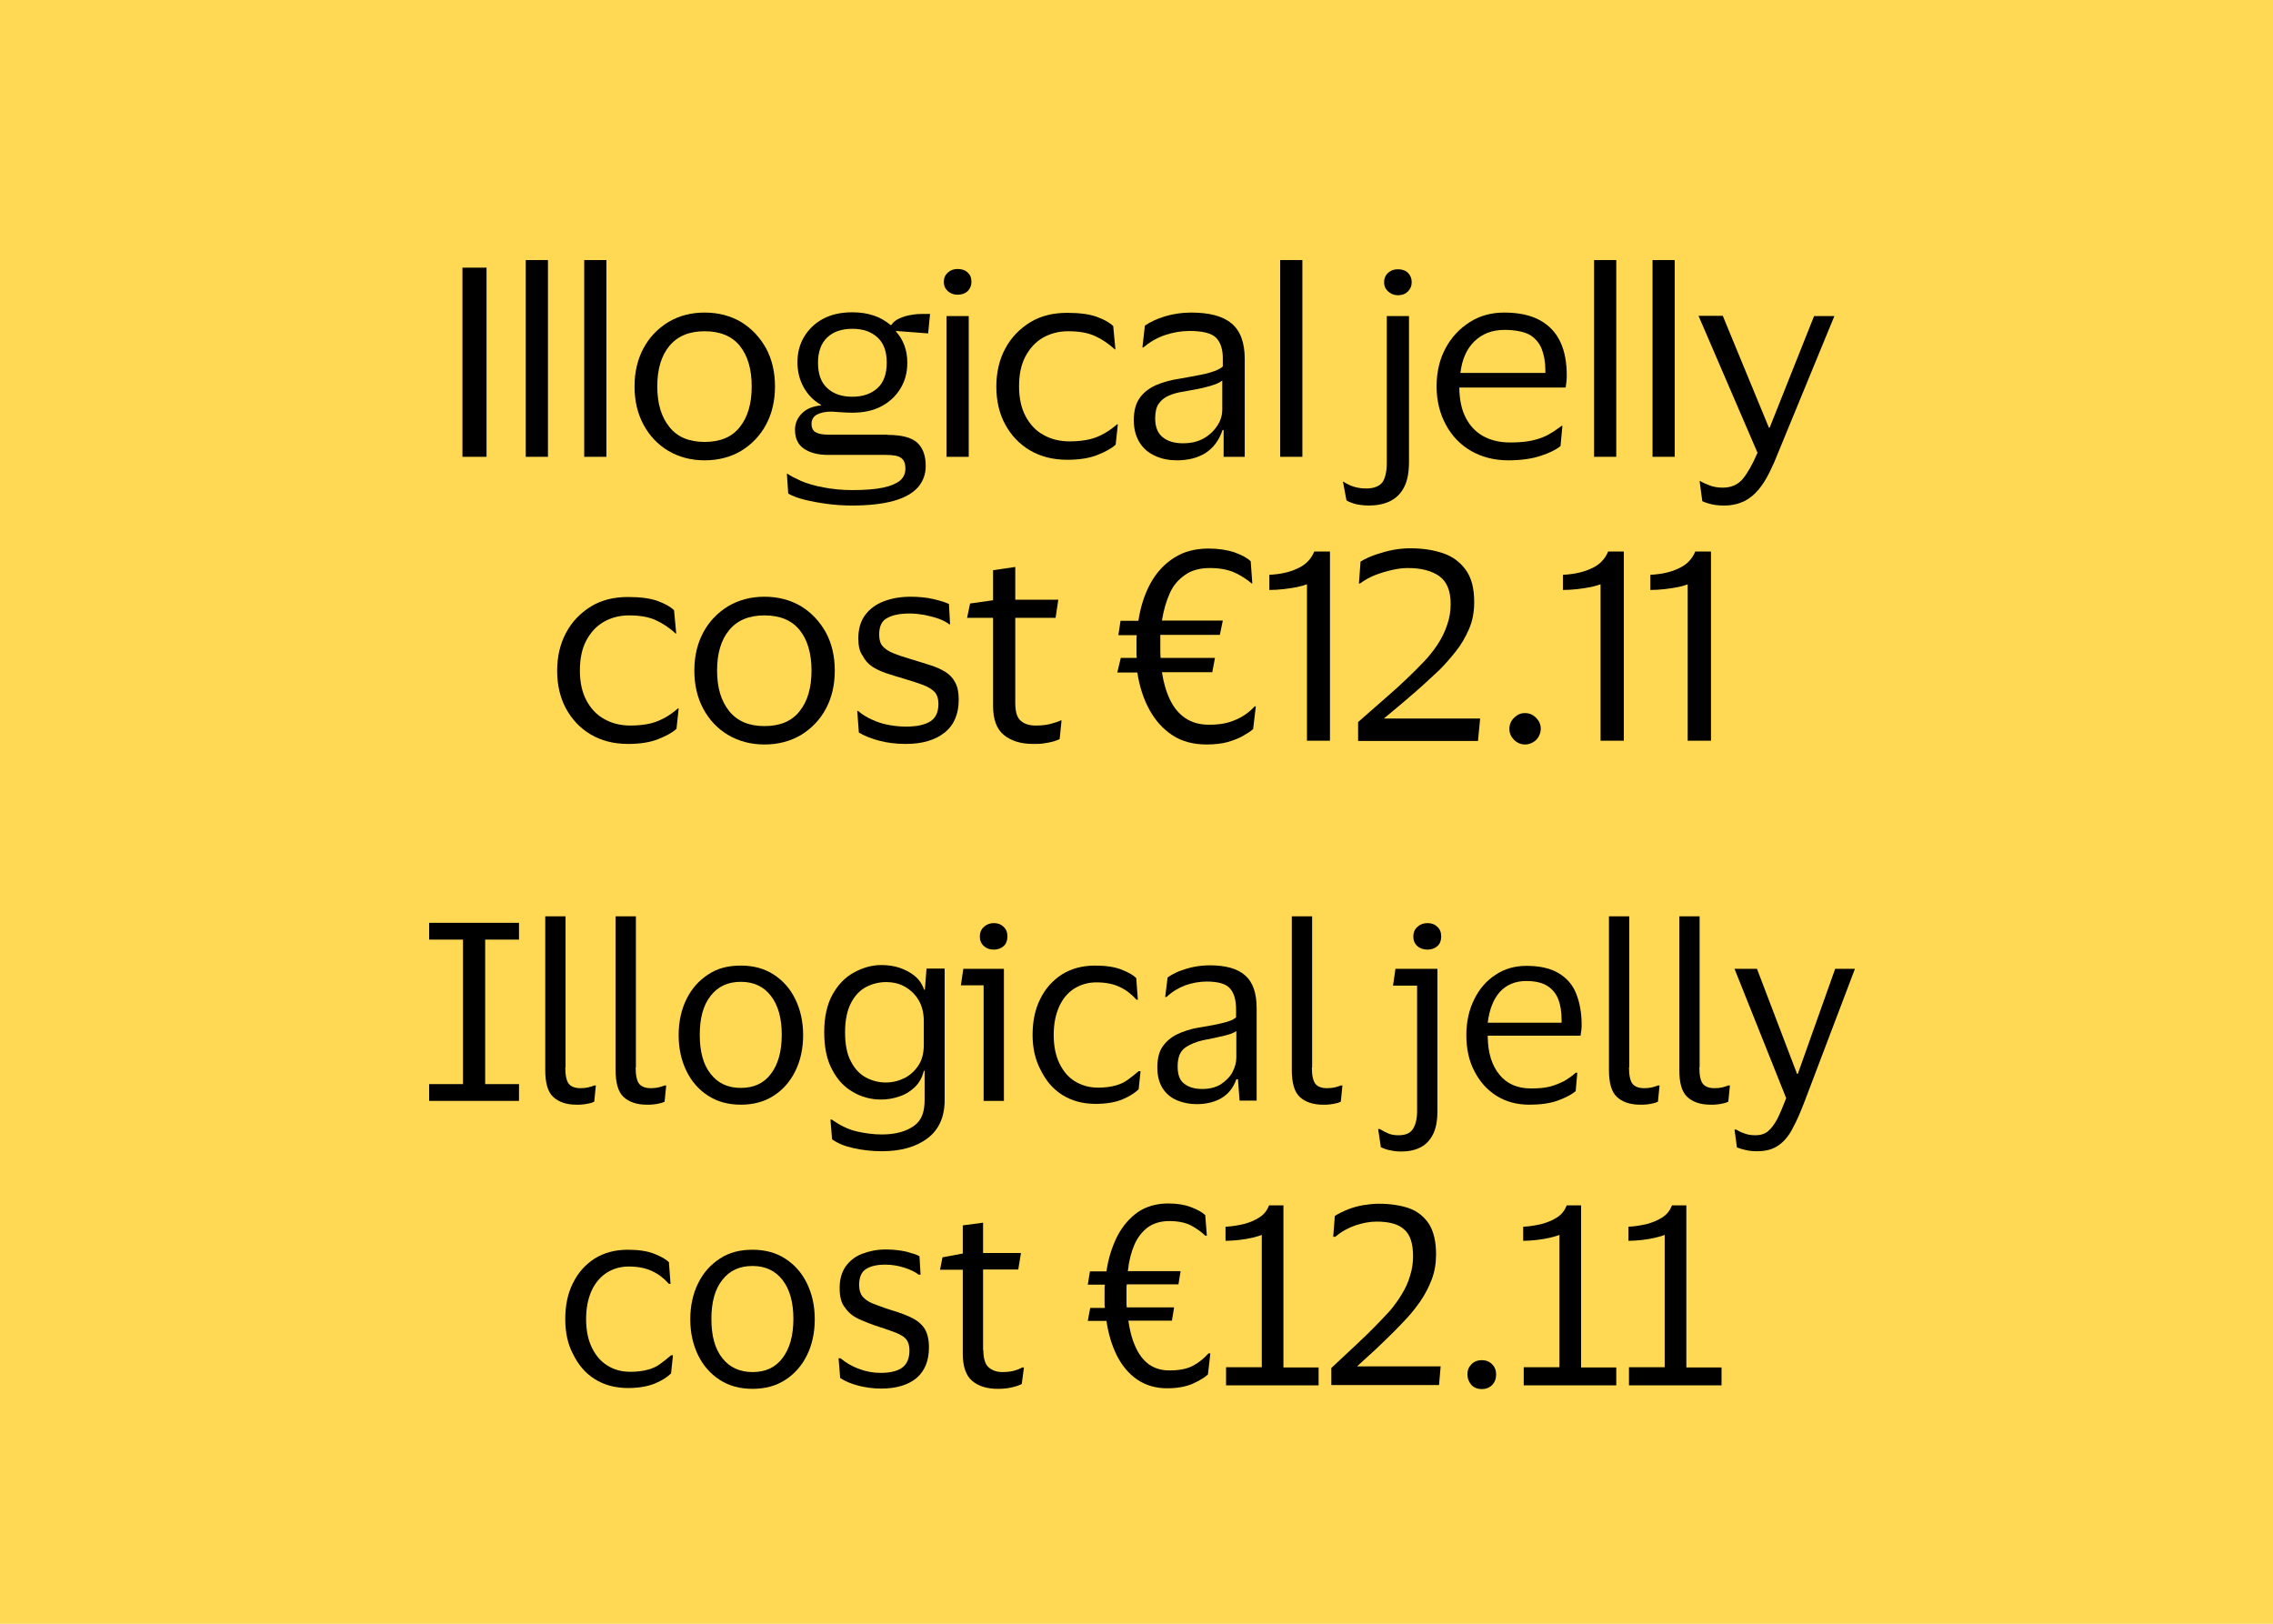 <?xml version="1.0" encoding="UTF-8"?>
<svg enable-background="new 0 0 840 600" version="1.1" viewBox="0 0 840 600" xml:space="preserve" xmlns="http://www.w3.org/2000/svg">
<style type="text/css">
	.st0{fill:#FFD854;}
</style>

	<rect class="st0" width="840" height="600"/>


	
		<path d="m170.9 168.8v-69.9h8.9v69.9h-8.9z"/>
		<path d="m202.5 96.1v72.7h-8.2v-72.7h8.2z"/>
		<path d="m224.1 96.1v72.7h-8.2v-72.7h8.2z"/>
		<path d="m260.4 115.5c5.1 0 9.6 1.2 13.5 3.5 3.9 2.4 6.9 5.6 9.2 9.7 2.2 4.1 3.3 8.8 3.3 14.1s-1.1 10-3.3 14.1-5.3 7.3-9.2 9.7c-3.9 2.3-8.4 3.5-13.5 3.5-5 0-9.5-1.2-13.4-3.5s-7-5.6-9.2-9.7-3.3-8.8-3.3-14.1 1.1-10 3.3-14.1 5.3-7.3 9.2-9.7c3.9-2.3 8.3-3.5 13.4-3.5zm0 47.8c5.8 0 10.1-1.8 13-5.5 2.9-3.6 4.4-8.6 4.4-15s-1.5-11.4-4.4-15-7.3-5.4-13-5.4-10 1.8-13 5.4-4.5 8.6-4.5 15c0 6.3 1.5 11.3 4.5 15 2.9 3.7 7.3 5.5 13 5.5z"/>
		<path d="m328 160.7c5.3 0 8.9 1 11 2.9 2.1 2 3.1 4.8 3.1 8.6 0 3.1-1 5.7-2.9 7.9-2 2.2-5 3.9-9 5s-9.1 1.7-15.3 1.7c-3.1 0-6.2-0.2-9.2-0.6s-5.7-0.9-8.2-1.5-4.6-1.4-6.2-2.3l-0.5-7.4h0.1c1.3 0.9 3.1 1.8 5.3 2.8 2.2 0.9 4.9 1.7 8.1 2.3s6.7 1 10.6 1c4.7 0 8.5-0.3 11.4-0.9s4.9-1.5 6.3-2.6c1.3-1.1 2-2.6 2-4.4 0-1.9-0.5-3.2-1.6-4s-2.9-1.1-5.7-1.1h-21.3c-3.7 0-6.7-0.8-8.9-2.3s-3.3-3.8-3.3-7c0-2.4 0.9-4.4 2.6-6.1s4.1-2.6 7-2.9v-0.2c-2.8-1.6-4.9-3.8-6.4-6.5s-2.3-5.8-2.3-9.2c0-3.5 0.8-6.7 2.5-9.5s4-5 7-6.6 6.6-2.4 10.8-2.4c2.9 0 5.5 0.4 7.9 1.2s4.4 2 6.2 3.5h0.3c0.6-1 1.6-1.8 2.9-2.4s2.8-1.1 4.3-1.3c1.6-0.3 3-0.4 4.2-0.4h2.9l-0.7 7.2-11.8-0.9-0.1 0.2c2.8 3.1 4.2 7 4.2 11.5 0 3.6-0.8 6.7-2.5 9.5s-4 5-7 6.6-6.6 2.4-10.8 2.4c-1.7 0-3.2-0.1-4.7-0.2s-2.5-0.2-3.1-0.2c-2.2 0-4 0.4-5.3 1.1s-2 1.9-2 3.4c0 1.6 0.6 2.7 1.7 3.2 1.1 0.6 2.6 0.8 4.4 0.8h22zm-13-39.2c-4 0-7.1 1.1-9.3 3.2s-3.4 5.2-3.4 9.3c0 4.2 1.1 7.3 3.4 9.4 2.2 2.1 5.3 3.2 9.3 3.2 3.9 0 7-1.1 9.3-3.2s3.4-5.3 3.4-9.4-1.1-7.2-3.4-9.3-5.3-3.2-9.3-3.2z"/>
		<path d="m348.8 104.2c0-1.5 0.5-2.6 1.5-3.5s2.2-1.3 3.6-1.3c1.5 0 2.8 0.4 3.7 1.3 1 0.9 1.4 2 1.4 3.5 0 1.3-0.5 2.5-1.4 3.4-1 0.9-2.2 1.3-3.7 1.3-1.4 0-2.6-0.4-3.6-1.3s-1.5-2-1.5-3.4zm9.2 12.6v52h-8.2v-52h8.2z"/>
		<path d="m368.2 142.9c0-5.3 1.1-10 3.3-14.1s5.3-7.3 9.2-9.7 8.5-3.5 13.7-3.5c4.6 0 8.3 0.5 11 1.5s4.7 2.1 6 3.4l0.8 8.6h-0.2c-2.3-2.1-4.8-3.8-7.5-5s-6-1.7-9.7-1.7c-3.5 0-6.6 0.8-9.4 2.4s-4.9 4-6.5 7c-1.6 3.1-2.3 6.7-2.3 11s0.8 8 2.4 11 3.8 5.4 6.6 6.9c2.8 1.6 6 2.4 9.7 2.4 2.9 0 5.4-0.3 7.5-0.8s3.8-1.3 5.4-2.2 3.1-2 4.6-3.3h0.3l-0.8 7.5c-1.5 1.4-3.7 2.6-6.7 3.8s-6.7 1.8-11.2 1.8c-5.3 0-9.9-1.2-13.8-3.5s-7-5.6-9.2-9.7c-2.1-3.9-3.2-8.6-3.2-13.8z"/>
		<path d="m422.2 128.3 0.9-8c2-1.3 4.4-2.5 7.4-3.4s6.2-1.4 9.7-1.4c6.7 0 11.7 1.3 14.9 4 3.2 2.6 4.9 7 4.9 13.1v36.2h-7.8v-9.9h-0.4c-1.3 3.9-3.5 6.7-6.3 8.5-2.9 1.8-6.4 2.7-10.6 2.7-2.8 0-5.5-0.5-7.9-1.6-2.5-1.1-4.4-2.7-5.8-4.9s-2.2-5-2.2-8.3c0-3.4 0.7-6.1 2.1-8.1 1.4-2.1 3.4-3.6 5.9-4.8 2.5-1.1 5.6-2 9.1-2.5 2.9-0.5 5.5-1 7.6-1.4s3.8-0.9 5.2-1.4c1.3-0.5 2.4-1.1 3-1.7v-2.4c0.1-3.8-0.8-6.5-2.5-8.2s-5-2.5-9.8-2.5c-3 0-6 0.5-9 1.5s-5.7 2.6-8.1 4.6h-0.3zm29.5 23v-10.7c-0.9 0.8-2.6 1.5-5.1 2.2s-5.6 1.3-9.2 1.9c-2.1 0.3-3.9 0.8-5.5 1.5s-2.8 1.7-3.7 3-1.3 3.1-1.3 5.4c0 3.1 0.9 5.4 2.7 6.9s4.3 2.3 7.5 2.3c3.1 0 5.7-0.6 7.9-1.9s3.8-2.9 5-4.8 1.7-3.8 1.7-5.8z"/>
		<path d="m481.3 96.1v72.7h-8.2v-72.7h8.2z"/>
		<path d="m512.5 171v-54.2h8.2v53.9c0 3.9-0.6 7-1.8 9.3-1.2 2.4-3 4.1-5.2 5.2-2.3 1.1-4.9 1.6-7.9 1.6-1 0-2-0.1-2.9-0.2-1-0.1-1.9-0.3-2.8-0.6s-1.7-0.6-2.5-1.1l-1.3-6.9h0.2c1.3 0.9 2.7 1.5 4 1.9 1.4 0.4 2.8 0.6 4.4 0.6 2.8 0 4.8-0.8 6-2.3 1-1.5 1.6-3.9 1.6-7.2zm-1-66.7c0-1.4 0.5-2.6 1.5-3.5s2.2-1.3 3.6-1.3c1.5 0 2.8 0.4 3.7 1.3s1.4 2 1.4 3.5c0 1.4-0.5 2.5-1.4 3.4s-2.1 1.4-3.7 1.4c-1.4 0-2.6-0.5-3.6-1.4s-1.5-2-1.5-3.4z"/>
		<path d="m558 163.5c3.1 0 5.8-0.2 8.1-0.7s4.3-1.2 6.1-2.2 3.4-2.1 5-3.3h0.2l-0.7 7.5c-1.5 1.3-3.9 2.5-7.2 3.6s-7.3 1.7-12.1 1.7c-5.2 0-9.8-1.2-13.8-3.5s-7.1-5.6-9.3-9.7-3.4-8.8-3.4-14.1 1.1-10 3.3-14.1 5.2-7.3 9-9.7 8-3.5 12.7-3.5c5.5 0 9.9 1 13.3 2.9s5.9 4.6 7.5 8.1 2.3 7.5 2.3 12.2c0 0.6 0 1.3-0.1 2.2-0.1 0.8-0.2 1.6-0.3 2.3h-39.3v0.2s0 0.1 0 0.2c0.1 4.1 0.8 7.7 2.3 10.6 1.5 3 3.6 5.3 6.4 6.9 2.9 1.6 6.2 2.4 10 2.4zm-2-41.6c-4.5 0-8.2 1.4-11.1 4.2s-4.6 6.7-5.2 11.7h31.4v-0.5s0-0.3 0-0.5c0-3.1-0.5-5.7-1.4-8-0.9-2.2-2.5-4-4.6-5.2-2.2-1.1-5.3-1.7-9.1-1.7z"/>
		<path d="m597.3 96.1v72.7h-8.2v-72.7h8.2z"/>
		<path d="m618.9 96.1v72.7h-8.2v-72.7h8.2z"/>
		<path d="m636.7 116.8 17 41.2h0.3l16.4-41.2h7.5l-20.7 50.3c-1 2.6-2.1 5.1-3.3 7.5s-2.5 4.5-4 6.3-3.3 3.3-5.3 4.3c-2.1 1-4.5 1.6-7.4 1.6-1.5 0-3-0.1-4.4-0.4s-2.6-0.7-3.7-1.2l-1-7.4h0.3c1 0.6 2.1 1.1 3.5 1.6 1.3 0.5 2.9 0.8 4.7 0.8 3.2 0 5.7-1.1 7.5-3.3s3.6-5.4 5.4-9.6l-21.8-50.6h9z"/>
		<path d="m205.9 247.9c0-5.3 1.1-10 3.3-14.1s5.3-7.3 9.2-9.7 8.5-3.5 13.7-3.5c4.6 0 8.3 0.5 11 1.5s4.7 2.1 6 3.4l0.8 8.6h-0.2c-2.3-2.1-4.8-3.8-7.5-5s-6-1.7-9.7-1.7c-3.5 0-6.6 0.8-9.4 2.4s-4.9 4-6.5 7c-1.6 3.1-2.3 6.7-2.3 11s0.8 8 2.4 11 3.8 5.4 6.6 6.9c2.8 1.6 6 2.4 9.7 2.4 2.9 0 5.4-0.3 7.5-0.8 2-0.5 3.8-1.3 5.4-2.2s3.1-2 4.6-3.3h0.3l-0.8 7.5c-1.5 1.4-3.7 2.6-6.7 3.8s-6.7 1.8-11.2 1.8c-5.3 0-9.9-1.2-13.8-3.5s-7-5.6-9.2-9.7c-2.1-3.9-3.2-8.6-3.2-13.8z"/>
		<path d="m282.5 220.5c5.1 0 9.6 1.2 13.5 3.5 3.9 2.4 6.9 5.6 9.2 9.7 2.2 4.1 3.3 8.8 3.3 14.1s-1.1 10-3.3 14.1-5.3 7.3-9.2 9.7c-3.9 2.3-8.4 3.5-13.5 3.5-5 0-9.5-1.2-13.4-3.5s-7-5.6-9.2-9.7-3.3-8.8-3.3-14.1 1.1-10 3.3-14.1 5.3-7.3 9.2-9.7c3.9-2.3 8.4-3.5 13.4-3.5zm0 47.8c5.8 0 10.1-1.8 13-5.5 2.9-3.6 4.4-8.6 4.4-15s-1.5-11.4-4.4-15-7.3-5.4-13-5.4-10 1.8-13 5.4-4.5 8.6-4.5 15c0 6.3 1.5 11.3 4.5 15s7.3 5.5 13 5.5z"/>
		<path d="m317.2 235.9c0-3.4 0.8-6.3 2.5-8.6s4-4 6.9-5.1 6.2-1.7 9.9-1.7c3.2 0 6 0.3 8.6 0.9 2.5 0.6 4.4 1.2 5.6 1.8l0.4 7.5h-0.3c-1-0.8-2.3-1.5-4-2.1s-3.5-1-5.3-1.4c-1.9-0.3-3.6-0.5-5.3-0.5-3.4 0-6.2 0.5-8.2 1.6-2.1 1-3.1 3.1-3.1 6.2 0 1.8 0.4 3.3 1.3 4.3s2.2 1.9 4 2.6c1.7 0.7 3.9 1.4 6.5 2.2s5 1.5 7.1 2.2c2.2 0.7 4 1.5 5.6 2.5s2.8 2.3 3.6 3.9c0.9 1.6 1.3 3.7 1.3 6.3 0 5.3-1.7 9.4-5.2 12.2s-8.3 4.2-14.4 4.2c-3.5 0-6.8-0.4-9.8-1.2s-5.5-1.8-7.5-3l-0.6-8h0.3c1.4 1.2 3.1 2.3 5.1 3.2s4 1.6 6.3 2c2.2 0.4 4.3 0.6 6.3 0.6 4.1 0 7.1-0.7 9.1-2s2.9-3.5 2.9-6.4c0-1.9-0.5-3.4-1.4-4.4-1-1-2.4-1.9-4.3-2.6s-4.2-1.5-7-2.3c-2.3-0.7-4.5-1.3-6.5-2s-3.8-1.5-5.3-2.5-2.7-2.4-3.5-4c-1.2-1.6-1.6-3.8-1.6-6.4z"/>
		<path d="m375.2 259.8c0 3.3 0.7 5.5 2.1 6.6 1.4 1.2 3.2 1.7 5.5 1.7 2.1 0 3.9-0.2 5.4-0.6s2.8-0.8 3.8-1.3h0.3l-0.7 6.9c-0.6 0.3-1.3 0.6-2.4 0.9-1 0.3-2.2 0.5-3.5 0.7s-2.6 0.2-3.9 0.2c-4.5 0-8.1-1.1-10.8-3.3s-4-5.8-4-10.7v-32.6h-9.6l1.1-5.3 8.5-1.2v-11.1l8.2-1.2v12.1h15.9l-1 6.7h-14.9v31.5z"/>
		<path d="m414.2 243.1h5.9c-0.1-0.7-0.1-1.4-0.1-2.1v-2.1-2.1c0-0.7 0-1.4 0.1-2.1h-6.8l0.8-5.3h6.6c0.8-5.3 2.3-9.9 4.5-13.9s5.1-7.1 8.7-9.4 7.8-3.4 12.7-3.4c3.7 0 6.9 0.5 9.6 1.4 2.7 1 4.7 2 6 3.3l0.6 8.2h-0.2c-1.8-1.5-3.9-2.9-6.3-4s-5.5-1.7-9.2-1.7c-3.6 0-6.7 0.8-9.1 2.5-2.5 1.7-4.4 3.9-5.7 6.8s-2.3 6.3-2.9 10.1h22.5l-1.1 5.3h-22v2.1 2.2 2.1c0 0.7 0.1 1.4 0.1 2.1h20.1l-1 5.3h-18.6c0.6 3.9 1.6 7.3 3 10.2s3.3 5.2 5.7 6.8 5.3 2.4 8.8 2.4c2.8 0 5.2-0.3 7.2-0.9s3.8-1.4 5.4-2.4 3-2.2 4.2-3.5h0.4l-1 8.4c-0.9 0.8-2.1 1.6-3.7 2.5-1.5 0.9-3.4 1.6-5.7 2.3-2.2 0.6-4.8 0.9-7.8 0.9-4.9 0-9.1-1.1-12.6-3.4s-6.3-5.4-8.5-9.4-3.7-8.6-4.5-13.8h-7.4l1.3-5.4z"/>
		<path d="m483 215.9c-0.7 0.3-1.9 0.6-3.5 1-1.6 0.3-3.3 0.6-5.2 0.8-1.8 0.2-3.6 0.3-5.2 0.3v-5.6c3.9-0.2 7.4-0.9 10.3-2.3 3-1.3 5.1-3.4 6.3-6.3h5.8v69.9h-8.5v-57.8z"/>
		<path d="m520.3 209.9c-1.7 0-3.6 0.2-5.8 0.7s-4.2 1.1-6.3 1.9-3.9 1.9-5.6 3.1h-0.4l0.6-8.1c1.7-1 3.6-1.9 5.7-2.6s4.2-1.3 6.3-1.7c2.2-0.4 4.3-0.6 6.3-0.6 4.5 0 8.6 0.6 12.1 1.8 3.6 1.2 6.4 3.3 8.5 6.2s3.1 6.8 3.1 11.9c0 3.6-0.6 6.9-1.9 9.9s-2.9 5.8-4.9 8.3-4 4.8-6.1 6.9c-1.4 1.3-3.2 3-5.4 5s-4.6 4.1-7.2 6.3-5.2 4.4-7.9 6.6h35.6l-0.8 8.3h-44.3v-7c4.1-3.6 7.6-6.7 10.5-9.2s5.4-4.8 7.6-6.9 4.3-4.2 6.3-6.3c1.8-1.9 3.5-4 5-6.3s2.7-4.7 3.5-7.2c0.9-2.5 1.3-5.1 1.3-7.7 0-4.9-1.4-8.3-4.2-10.3s-6.7-3-11.6-3z"/>
		<path d="m557.8 269.3c0-1.1 0.3-2.1 0.8-2.9s1.2-1.5 2.1-2.1 1.8-0.8 2.9-0.8 2.1 0.3 2.9 0.8c0.9 0.6 1.5 1.2 2.1 2.1 0.5 0.8 0.8 1.8 0.8 2.9 0 1-0.3 2-0.8 2.9s-1.2 1.6-2.1 2.1-1.8 0.8-2.9 0.8-2.1-0.3-2.9-0.8c-0.9-0.5-1.5-1.2-2.1-2.1s-0.8-1.9-0.8-2.9z"/>
		<path d="m591.5 215.9c-0.7 0.3-1.9 0.6-3.5 1-1.6 0.3-3.3 0.6-5.2 0.8-1.8 0.2-3.6 0.3-5.2 0.3v-5.6c3.9-0.2 7.4-0.9 10.4-2.3 3-1.3 5.1-3.4 6.3-6.3h5.8v69.9h-8.6v-57.8z"/>
		<path d="m623.8 215.9c-0.7 0.3-1.9 0.6-3.5 1-1.6 0.3-3.3 0.6-5.2 0.8-1.8 0.2-3.6 0.3-5.2 0.3v-5.6c3.9-0.2 7.4-0.9 10.3-2.3 3-1.3 5.1-3.4 6.3-6.3h5.8v69.9h-8.6v-57.8z"/>
		<path d="m158.6 406.8v-6.2h12.5v-53.4h-12.5v-6.2h33.2v6.2h-12.5v53.4h12.5v6.2h-33.2z"/>
		<path d="m208.9 394.4c0 3.1 0.5 5.2 1.4 6.2s2.3 1.5 4.2 1.5c1.1 0 2.1-0.1 2.9-0.3s1.5-0.4 2.2-0.7h0.6l-0.6 6c-0.5 0.2-1.1 0.5-1.8 0.6-0.7 0.2-1.5 0.3-2.3 0.4s-1.6 0.1-2.5 0.1c-3.7 0-6.6-1-8.6-2.9s-2.9-5.2-2.9-9.9v-56.8h7.5v55.8z"/>
		<path d="m234.9 394.4c0 3.1 0.5 5.2 1.4 6.2s2.3 1.5 4.2 1.5c1.1 0 2.1-0.1 2.9-0.3s1.5-0.4 2.2-0.7h0.6l-0.6 6c-0.5 0.2-1.1 0.5-1.8 0.6-0.7 0.2-1.5 0.3-2.3 0.4s-1.6 0.1-2.5 0.1c-3.7 0-6.6-1-8.6-2.9s-2.9-5.2-2.9-9.9v-56.8h7.5v55.8z"/>
		<path d="m273.8 356.8c4.7 0 8.7 1.1 12.1 3.3s6.1 5.2 8 9.1 2.9 8.3 2.9 13.3-1 9.5-2.9 13.3c-1.9 3.9-4.6 6.9-8 9.1s-7.4 3.3-12.1 3.3-8.7-1.1-12.1-3.3-6.1-5.2-8-9.1-2.9-8.3-2.9-13.3 1-9.5 2.9-13.3c1.9-3.9 4.6-6.9 8-9.1 3.4-2.3 7.4-3.3 12.1-3.3zm0 45.2c4.8 0 8.5-1.7 11.1-5.2 2.6-3.4 4-8.2 4-14.4 0-6.1-1.3-10.9-4-14.4-2.6-3.4-6.3-5.2-11.1-5.2s-8.5 1.7-11.2 5.2c-2.7 3.4-4 8.2-4 14.4s1.3 11 4 14.4c2.7 3.5 6.4 5.2 11.2 5.2z"/>
		<path d="m341.7 406.3v-10.6h-0.3c-0.6 2.5-1.7 4.4-3.3 6-1.6 1.5-3.4 2.7-5.6 3.4-2.2 0.8-4.5 1.2-6.9 1.2-3.7 0-7.2-0.9-10.4-2.8-3.2-1.8-5.8-4.6-7.7-8.3-2-3.7-2.9-8.3-2.9-13.8s1-10.1 3-13.8c2-3.6 4.6-6.4 7.9-8.2s6.6-2.8 10.2-2.8c2.3 0 4.6 0.3 6.7 1s4 1.7 5.6 3 2.8 3 3.5 5.1h0.3l0.6-7.8h6.7v48.6c0 6.2-2.1 10.9-6.3 14.1s-9.9 4.8-16.9 4.8c-3.6 0-7.1-0.4-10.3-1.1-3.3-0.7-6-1.8-8.1-3.3l-0.6-7.3h0.5c3.1 2.2 6.2 3.7 9.3 4.4s6.1 1.1 9.2 1.1c5 0 9-1.1 11.9-3.2s3.9-5.2 3.9-9.7zm-0.3-20.3v-8.5c0-3.1-0.6-5.7-1.9-7.9s-3-3.8-5.1-5-4.5-1.7-7-1.7-5 0.6-7.3 1.8-4.2 3.2-5.6 5.9-2.2 6.3-2.2 10.8 0.7 8.2 2.2 10.9c1.4 2.7 3.3 4.7 5.6 5.9s4.7 1.8 7.2 1.8c2.6 0 4.9-0.6 7.1-1.7 2.1-1.1 3.9-2.8 5.2-4.9 1.2-1.9 1.8-4.4 1.8-7.4z"/>
		<path d="m371 358v48.8h-7.5v-42.7h-8.4l0.9-6.1h15zm-3.7-7.1c-1.5 0-2.7-0.4-3.7-1.3s-1.5-2.1-1.5-3.5c0-1.5 0.5-2.7 1.5-3.6s2.2-1.4 3.7-1.4 2.7 0.5 3.6 1.4c1 0.9 1.4 2.1 1.4 3.6s-0.5 2.7-1.4 3.5-2.1 1.3-3.6 1.3z"/>
		<path d="m381.6 382.4c0-5 0.9-9.4 2.8-13.2 1.9-3.9 4.6-6.9 8-9.1 3.5-2.2 7.6-3.3 12.3-3.3 4 0 7.3 0.5 9.8 1.5s4.3 2 5.4 3.1l0.6 8h-0.5c-1.8-2-3.8-3.6-6.2-4.7-2.3-1.1-5.2-1.7-8.6-1.7-3.1 0-5.8 0.8-8.2 2.3s-4.3 3.8-5.6 6.7-2 6.4-2 10.4c0 4.1 0.7 7.6 2.1 10.5s3.3 5.2 5.8 6.7 5.3 2.3 8.5 2.3c2.6 0 4.7-0.3 6.5-0.8s3.3-1.2 4.6-2.2c1.3-0.9 2.6-2 3.9-3.1h0.7l-0.7 6.7c-1.3 1.3-3.3 2.6-5.9 3.7s-6 1.7-10 1.7c-4.7 0-8.8-1.1-12.3-3.3s-6.1-5.3-8-9.2c-2-3.7-3-8.1-3-13z"/>
		<path d="m430.6 368.4 0.9-7.2c1.2-0.9 2.6-1.6 4.2-2.3 1.6-0.6 3.4-1.2 5.4-1.6s4-0.6 6-0.6c5.8 0 10.2 1.2 13 3.7 2.9 2.5 4.3 6.5 4.3 12.2v34.1h-6.3l-0.6-7.9h-0.6c-1.1 3.1-2.9 5.4-5.4 6.9s-5.6 2.3-9.3 2.3c-2.6 0-5-0.5-7.2-1.4s-4-2.4-5.3-4.4-2-4.6-2-7.8c0-3.1 0.6-5.7 1.9-7.6s3.1-3.5 5.4-4.6 5-2 8-2.5c2.6-0.4 4.8-0.8 6.7-1.2s3.5-0.8 4.6-1.2c1.2-0.4 2-0.9 2.5-1.4v-2.9c0-3.6-0.8-6.2-2.3-7.8-1.5-1.7-4.4-2.5-8.6-2.5-2.6 0-5.3 0.5-7.9 1.4-2.6 1-4.9 2.4-6.9 4.3h-0.5zm26.3 22.4v-9.8c-0.8 0.6-2.3 1.2-4.4 1.7s-4.8 1.1-8 1.7c-2.6 0.6-4.8 1.5-6.6 2.8s-2.7 3.6-2.7 6.9c0 3 0.8 5.2 2.5 6.4 1.7 1.3 3.9 1.9 6.6 1.9s5-0.6 6.8-1.7c1.8-1.2 3.3-2.6 4.3-4.4 1-1.9 1.5-3.7 1.5-5.5z"/>
		<path d="m484.8 394.4c0 3.1 0.5 5.2 1.4 6.2s2.3 1.5 4.2 1.5c1.1 0 2.1-0.1 2.9-0.3s1.5-0.4 2.2-0.7h0.6l-0.6 6c-0.5 0.2-1.1 0.5-1.8 0.6-0.7 0.2-1.5 0.3-2.3 0.4s-1.6 0.1-2.5 0.1c-3.7 0-6.6-1-8.6-2.9s-2.9-5.2-2.9-9.9v-56.8h7.5v55.8z"/>
		<path d="m523.7 410.6v-46.4h-8.9l0.9-6.2h15.5v52.7c0 3.6-0.6 6.5-1.7 8.6s-2.6 3.7-4.6 4.7-4.3 1.5-6.9 1.5c-1.4 0-2.7-0.1-4-0.4-1.3-0.2-2.5-0.6-3.7-1.2l-1-6.7h0.6c1.2 0.7 2.3 1.3 3.3 1.7s2.2 0.6 3.6 0.6c2.5 0 4.2-0.7 5.2-2.1s1.7-3.6 1.7-6.8zm3.9-59.7c-1.5 0-2.8-0.4-3.8-1.3s-1.5-2.1-1.5-3.5c0-1.5 0.5-2.7 1.5-3.6s2.2-1.4 3.8-1.4c1.5 0 2.7 0.5 3.6 1.4 1 0.9 1.4 2.1 1.4 3.6s-0.5 2.7-1.4 3.5-2.1 1.3-3.6 1.3z"/>
		<path d="m565.8 402.2c2.8 0 5.1-0.2 7-0.7s3.6-1.2 5.2-2c1.5-0.9 3-1.9 4.3-3.1h0.6l-0.6 6.8c-1.4 1.2-3.5 2.3-6.4 3.4s-6.5 1.6-10.7 1.6c-4.7 0-8.7-1.1-12.2-3.3s-6.2-5.3-8.2-9.2-2.9-8.3-2.9-13.2c0-5 1-9.4 2.9-13.2 1.9-3.9 4.5-6.9 7.9-9.1 3.3-2.2 7.1-3.3 11.4-3.3 4.9 0 8.9 0.9 11.9 2.7s5.2 4.3 6.5 7.6 2 7.1 2 11.4c0 0.6 0 1.2-0.1 2s-0.2 1.5-0.3 2.1h-34.3v0.2 0.3c0.1 5.9 1.5 10.5 4.4 14 2.7 3.3 6.6 5 11.6 5zm-1.8-39.7c-4 0-7.3 1.4-9.7 4-2.4 2.7-3.9 6.5-4.5 11.4h27.3v-0.5-0.5c0-2.9-0.4-5.5-1.2-7.6s-2.2-3.8-4.1-5-4.5-1.8-7.8-1.8z"/>
		<path d="m602 394.4c0 3.1 0.5 5.2 1.4 6.2s2.3 1.5 4.2 1.5c1.1 0 2.1-0.1 2.9-0.3s1.5-0.4 2.2-0.7h0.6l-0.6 6c-0.5 0.2-1.1 0.5-1.8 0.6-0.7 0.2-1.5 0.3-2.3 0.4s-1.6 0.1-2.5 0.1c-3.7 0-6.6-1-8.6-2.9s-2.9-5.2-2.9-9.9v-56.8h7.5v55.8z"/>
		<path d="m628 394.4c0 3.1 0.5 5.2 1.4 6.2s2.3 1.5 4.2 1.5c1.1 0 2.1-0.1 2.9-0.3s1.5-0.4 2.2-0.7h0.6l-0.6 6c-0.5 0.2-1.1 0.5-1.8 0.6-0.7 0.2-1.5 0.3-2.3 0.4s-1.6 0.1-2.5 0.1c-3.7 0-6.6-1-8.6-2.9s-2.9-5.2-2.9-9.9v-56.8h7.5v55.8z"/>
		<path d="m649.3 358 14.8 38.8h0.3l13.8-38.8h7.3l-18.6 49c-1.5 3.9-2.9 7.2-4.4 9.9-1.4 2.8-3.2 4.9-5.2 6.3-2.1 1.5-4.7 2.2-8 2.2-1.4 0-2.7-0.1-4-0.4s-2.4-0.6-3.4-1l-0.9-6.6h0.6c0.8 0.5 1.8 1 3 1.4 1.2 0.5 2.6 0.7 4.2 0.7 1.8 0 3.4-0.5 4.6-1.5s2.3-2.5 3.4-4.5c1-2 2.1-4.6 3.3-7.7l-19.1-47.8h8.3z"/>
		<path d="m208.9 487.4c0-5 0.9-9.4 2.8-13.2 1.9-3.9 4.6-6.9 8-9.1 3.5-2.2 7.6-3.3 12.3-3.3 4 0 7.3 0.5 9.8 1.5s4.3 2 5.4 3.1l0.6 8h-0.6c-1.8-2-3.8-3.6-6.2-4.7-2.3-1.1-5.2-1.7-8.6-1.7-3.1 0-5.8 0.8-8.2 2.3-2.4 1.6-4.3 3.8-5.6 6.7s-2 6.4-2 10.4c0 4.1 0.7 7.6 2.1 10.5s3.3 5.2 5.8 6.7c2.5 1.6 5.3 2.3 8.5 2.3 2.6 0 4.7-0.3 6.5-0.8s3.3-1.2 4.6-2.2c1.3-0.9 2.6-2 3.9-3.1h0.7l-0.7 6.7c-1.3 1.3-3.3 2.6-5.9 3.7-2.7 1.1-6 1.7-10 1.7-4.7 0-8.8-1.1-12.3-3.3s-6.1-5.3-8-9.2c-2-3.7-2.9-8.1-2.9-13z"/>
		<path d="m278.1 461.8c4.7 0 8.7 1.1 12.1 3.3s6.1 5.2 8 9.1 2.9 8.3 2.9 13.3-1 9.5-2.9 13.3c-1.9 3.9-4.6 6.9-8 9.1s-7.4 3.3-12.1 3.3-8.7-1.1-12.1-3.3-6.1-5.2-8-9.1-2.9-8.3-2.9-13.3 1-9.5 2.9-13.3c1.9-3.9 4.6-6.9 8-9.1 3.4-2.3 7.5-3.3 12.1-3.3zm0 45.2c4.8 0 8.5-1.7 11.1-5.2 2.6-3.4 4-8.2 4-14.4 0-6.1-1.3-10.9-4-14.4-2.6-3.4-6.3-5.2-11.1-5.2s-8.5 1.7-11.2 5.2c-2.7 3.4-4 8.2-4 14.4s1.3 11 4 14.4c2.7 3.5 6.5 5.2 11.2 5.2z"/>
		<path d="m310.3 476c0-3.2 0.7-5.8 2.2-8 1.5-2.1 3.5-3.7 6.1-4.7s5.5-1.6 8.7-1.6c2.8 0 5.4 0.3 7.6 0.8 2.2 0.6 3.9 1.1 4.9 1.7l0.4 6.8h-0.7c-1.3-1-3.1-1.9-5.4-2.6-2.2-0.7-4.5-1.1-6.9-1.1-3 0-5.4 0.5-7.1 1.6-1.7 1-2.6 3-2.6 5.9 0 1.8 0.4 3.2 1.2 4.2s1.9 1.8 3.4 2.5c1.5 0.6 3.4 1.3 5.7 2.1 3 0.9 5.7 1.8 8 2.8s4.1 2.2 5.5 4c1.3 1.7 2 4.2 2 7.5 0 5-1.6 8.8-4.7 11.4-3.1 2.5-7.4 3.8-12.9 3.8-3.1 0-5.9-0.4-8.6-1.1s-4.9-1.7-6.6-2.8l-0.6-7.3h0.7c2.1 1.7 4.4 3.1 7.1 4 2.6 1 5.2 1.4 7.8 1.4 3.6 0 6.3-0.7 8-2s2.6-3.4 2.6-6.3c0-1.8-0.4-3.1-1.2-4.1s-2.1-1.7-3.7-2.4c-1.7-0.6-3.7-1.4-6.3-2.2-2.8-0.9-5.3-1.9-7.5-2.9s-3.9-2.4-5.1-4.2c-1.4-1.6-2-4.1-2-7.2z"/>
		<path d="m363.4 498.9c0 3.1 0.7 5.3 2 6.4s3 1.7 5 1.7c1.8 0 3.3-0.2 4.4-0.5s2.1-0.7 3-1.2h0.6l-0.8 6.1c-0.7 0.4-1.8 0.8-3.4 1.2s-3.4 0.6-5.4 0.6c-4.1 0-7.3-1-9.6-3s-3.4-5.4-3.4-10v-31h-8.4l0.9-4.6 7.5-1.4v-10.4l7.5-1v11.2h14l-1 6.1h-13v29.8z"/>
		<path d="m402.9 483.3h5.4c-0.1-0.7-0.1-1.4-0.1-2.1v-2.2s0-1.5 0-2.2 0-1.4 0.1-2.1h-6.3l0.8-4.9h6.1c0.7-4.9 2.1-9.2 4-13 2-3.8 4.5-6.7 7.6-8.9 3.1-2.1 6.9-3.2 11.2-3.2 3.1 0 5.9 0.4 8.3 1.3s4.2 1.9 5.4 3l0.6 7.6h-0.6c-1.5-1.5-3.3-2.7-5.3-3.8-2-1-4.6-1.6-8-1.6-3.1 0-5.8 0.8-7.9 2.3-2.1 1.6-3.8 3.7-5 6.5s-2 6-2.4 9.7h19.5l-0.8 4.9h-19.1c-0.1 0.7-0.1 1.3-0.1 2v2.1 2.3c0 0.7 0 1.4 0.1 2.1h17.5l-0.8 4.9h-16.1c0.5 3.6 1.3 6.8 2.6 9.6 1.2 2.8 2.9 5 4.9 6.5 2.1 1.5 4.6 2.3 7.7 2.3 3.7 0 6.6-0.6 8.8-1.8s4-2.7 5.6-4.5h0.7l-0.9 7.8c-1.2 1.1-3 2.2-5.6 3.4-2.5 1.1-5.7 1.7-9.5 1.7-4.2 0-7.9-1.1-11-3.2s-5.6-5.1-7.5-8.8c-1.9-3.8-3.2-8.1-3.9-12.9h-6.9l0.9-4.8z"/>
		<path d="m453.1 511.8v-6.6h13.2v-48.9c-0.6 0.3-1.7 0.6-3.3 1s-3.3 0.7-5.2 0.9-3.5 0.3-4.9 0.3v-5.2c2.3-0.1 4.6-0.5 6.8-1 2.2-0.6 4.1-1.4 5.8-2.5s2.8-2.6 3.5-4.4h5.3v59.9h13v6.6h-34.2z"/>
		<path d="m508.7 451.4c-2.5 0-5.1 0.5-7.8 1.4-2.8 1-5.2 2.3-7.4 4.2h-0.8l0.6-7.7c1.6-1 3.3-1.8 5.1-2.5s3.7-1.2 5.6-1.5 3.7-0.5 5.5-0.5c4.4 0 8.2 0.6 11.3 1.7s5.5 3.1 7.3 5.8c1.7 2.7 2.6 6.4 2.6 11.2 0 3.3-0.5 6.4-1.6 9.3s-2.5 5.5-4.1 7.9c-1.7 2.4-3.4 4.6-5.2 6.5-1.2 1.3-2.8 3-4.8 5s-4.2 4.1-6.5 6.3c-2.4 2.2-4.7 4.3-7 6.4h30.9l-0.6 6.9h-39.8v-6.3c3.6-3.4 6.7-6.3 9.3-8.7s4.8-4.6 6.8-6.6 3.8-4 5.6-5.9c1.5-1.8 3-3.8 4.3-6 1.3-2.1 2.4-4.4 3.1-6.9 0.8-2.4 1.1-4.9 1.1-7.3 0-4.7-1.1-8-3.4-9.9-2.1-1.9-5.5-2.8-10.1-2.8z"/>
		<path d="m542.3 507.8c0-1.5 0.5-2.7 1.5-3.7s2.3-1.5 3.8-1.5 2.8 0.5 3.8 1.5 1.5 2.2 1.5 3.8-0.5 2.9-1.5 3.9-2.3 1.5-3.8 1.5-2.8-0.5-3.8-1.5c-1-1.2-1.5-2.4-1.5-4z"/>
		<path d="m563.1 511.8v-6.6h13.2v-48.9c-0.6 0.3-1.7 0.6-3.3 1s-3.3 0.7-5.2 0.9-3.5 0.3-4.9 0.3v-5.2c2.3-0.1 4.6-0.5 6.8-1 2.2-0.6 4.1-1.4 5.8-2.5s2.8-2.6 3.5-4.4h5.3v59.9h13v6.6h-34.2z"/>
		<path d="m602 511.8v-6.6h13.2v-48.9c-0.6 0.3-1.7 0.6-3.3 1s-3.3 0.7-5.2 0.9-3.5 0.3-4.9 0.3v-5.2c2.3-0.1 4.6-0.5 6.8-1 2.2-0.6 4.1-1.4 5.8-2.5s2.8-2.6 3.5-4.4h5.3v59.9h13v6.6h-34.2z"/>
	


</svg>
